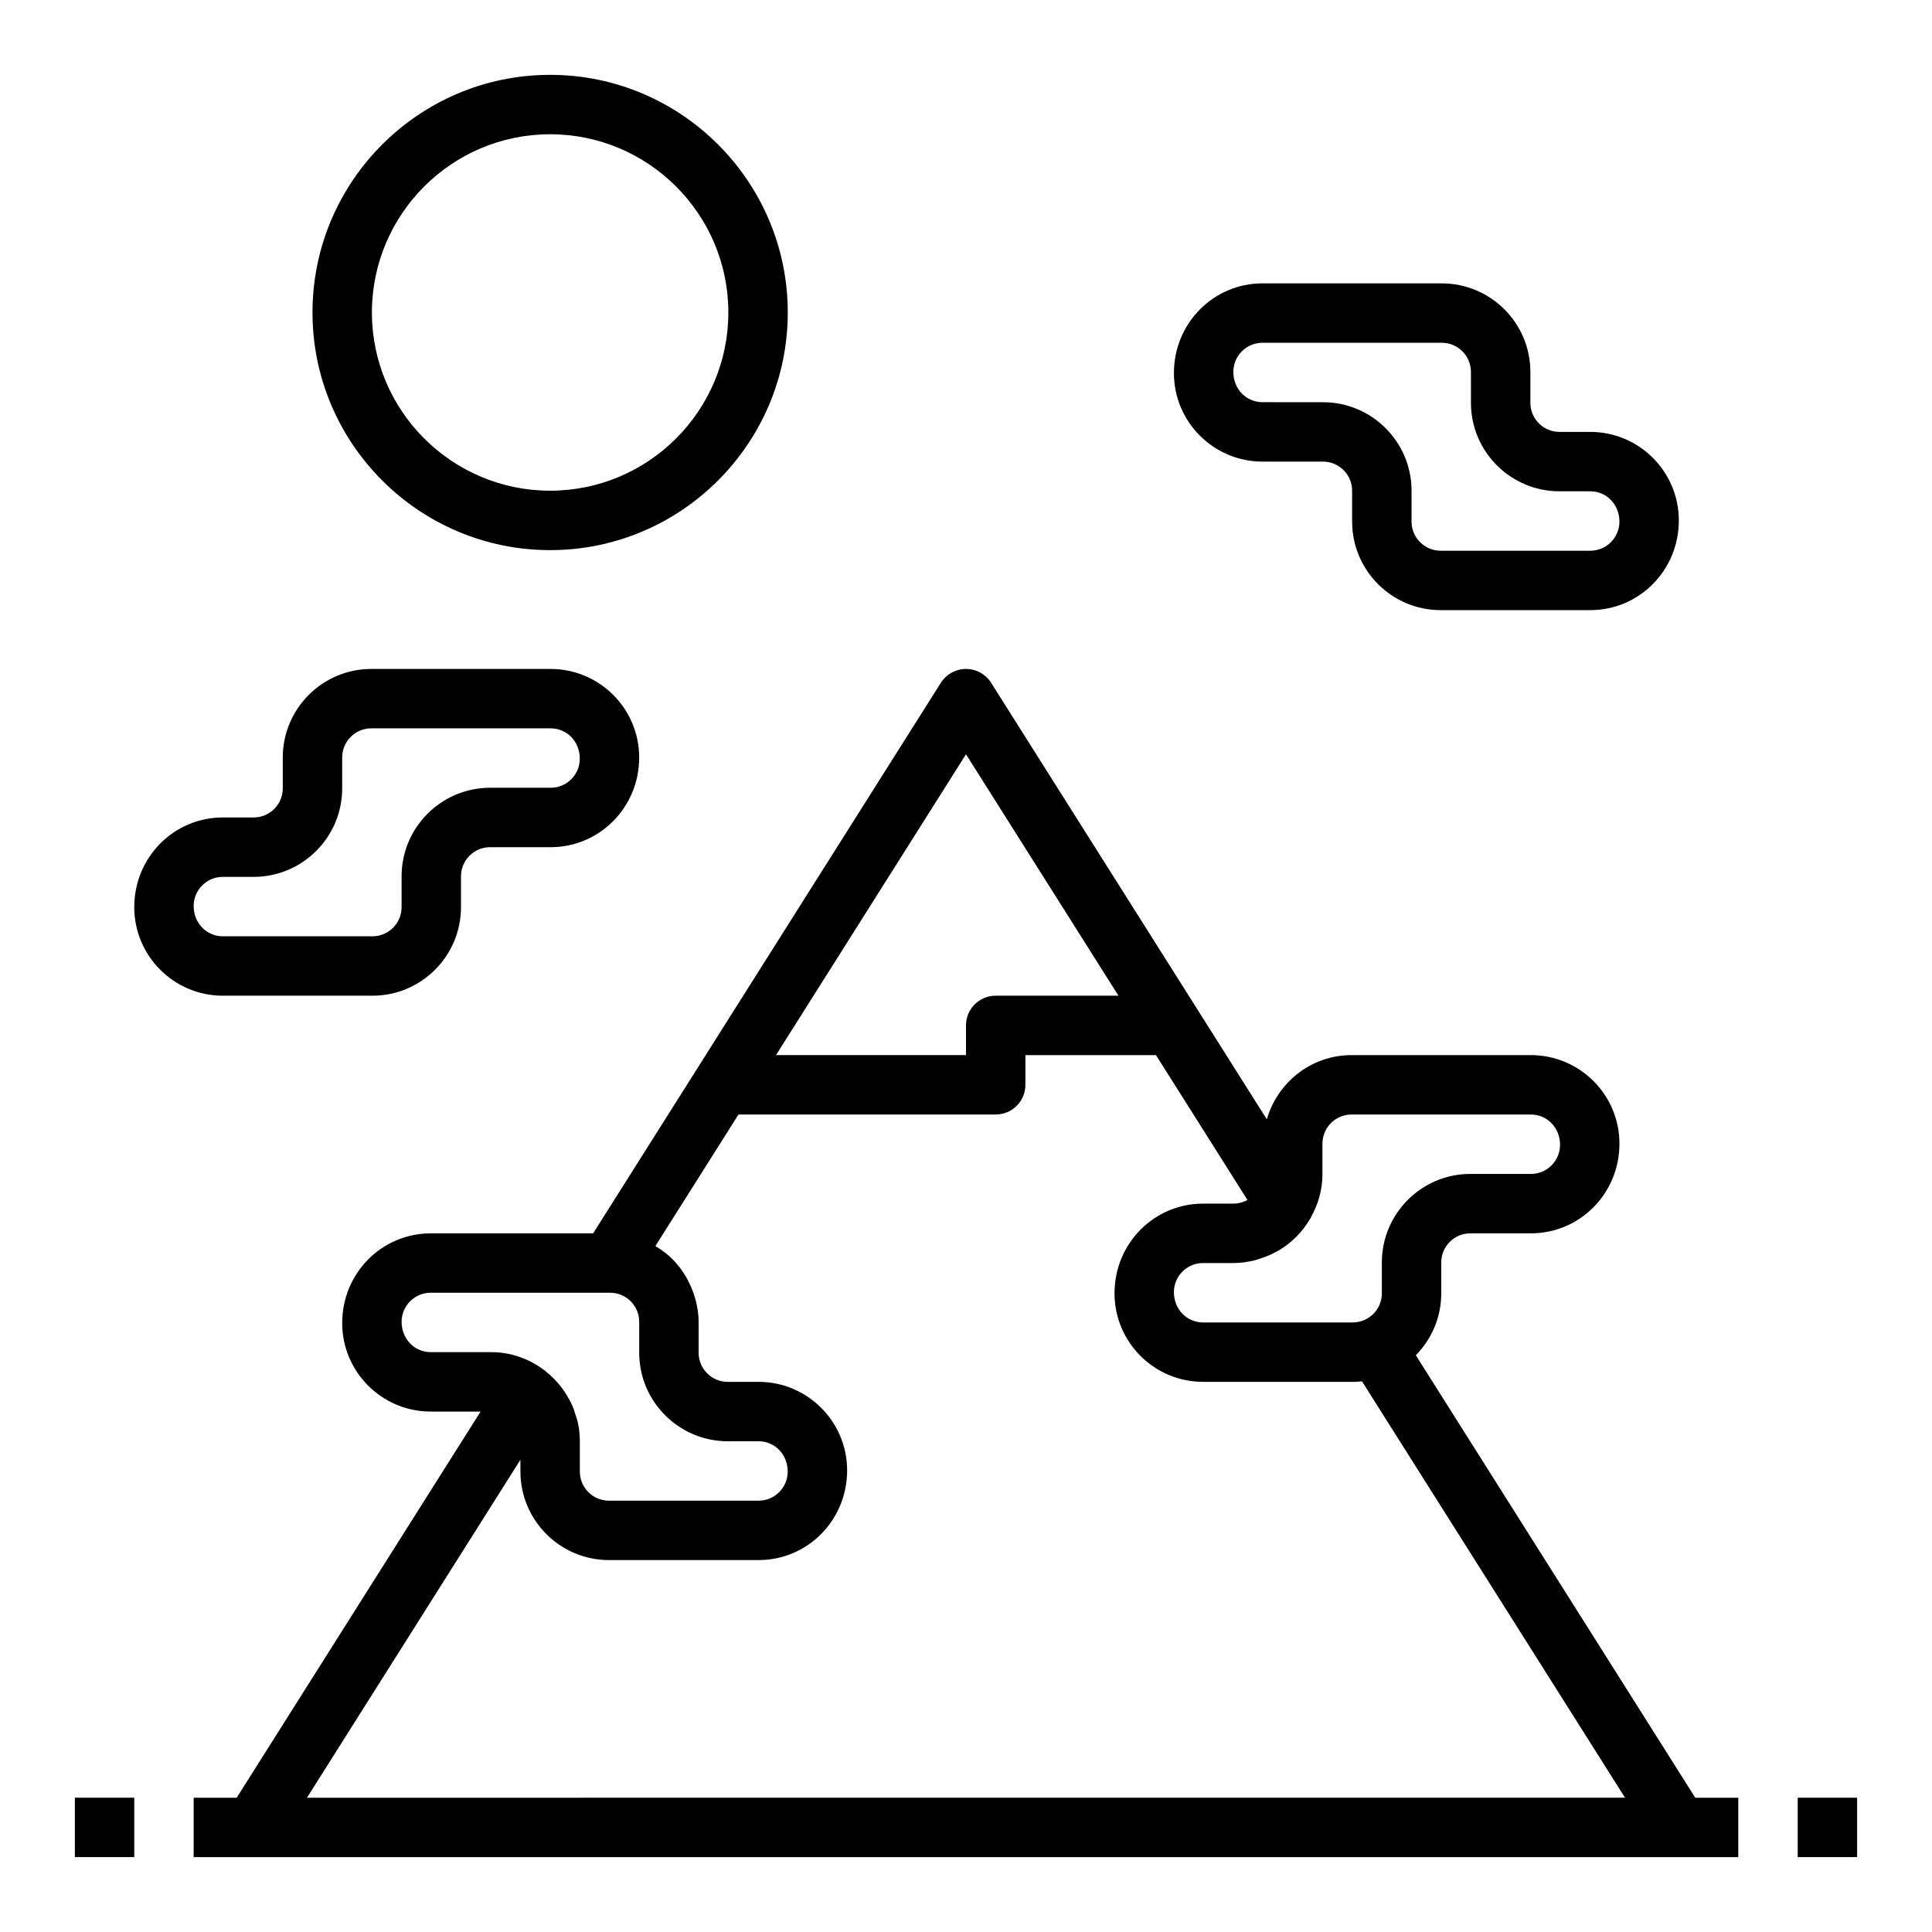 <?xml version="1.0" encoding="UTF-8"?>
<!-- The Best Svg Icon site in the world: iconSvg.co, Visit us! https://iconsvg.co -->
<svg fill="#000000" width="800px" height="800px" version="1.1" viewBox="144 144 512 512" xmlns="http://www.w3.org/2000/svg">
 <g>
  <path d="m620.41 620.41h15.742v15.742h-15.742z"/>
  <path d="m163.84 620.41h15.742v15.742h-15.742z"/>
  <path d="m289.79 289.79c34.723 0 62.977-28.254 62.977-62.977s-28.254-62.977-62.977-62.977c-34.723 0-62.977 28.254-62.977 62.977 0 34.727 28.254 62.977 62.977 62.977zm0-110.21c26.047 0 47.23 21.184 47.23 47.23s-21.184 47.23-47.23 47.23c-26.047 0-47.23-21.184-47.23-47.23s21.184-47.23 47.23-47.23z"/>
  <path d="m478.56 266.33h16.051c4.258 0 7.715 3.457 7.715 7.715v8.188c0 12.934 10.523 23.457 23.457 23.457h39.668c12.941 0 23.457-10.523 23.457-23.773 0-12.934-10.523-23.457-23.457-23.457h-8.172c-4.258 0-7.715-3.457-7.715-7.715v-8.188c0-12.934-10.523-23.457-23.457-23.457l-47.547-0.004c-12.941 0-23.457 10.523-23.457 23.773-0.004 12.938 10.523 23.461 23.457 23.461zm0-31.488h47.539c4.258 0 7.715 3.457 7.715 7.715v8.188c0 12.934 10.523 23.457 23.457 23.457h8.18c4.258 0 7.715 3.457 7.715 8.031 0 4.258-3.457 7.715-7.715 7.715h-39.66c-4.258 0-7.715-3.457-7.715-7.715v-8.188c0-12.934-10.523-23.457-23.457-23.457l-16.059-0.004c-4.262 0-7.715-3.453-7.715-8.027 0-4.258 3.453-7.715 7.715-7.715z"/>
  <path d="m519.21 503.16c4.156-4.234 6.738-10.02 6.738-16.41v-8.188c0-4.258 3.457-7.715 7.715-7.715h16.051c12.941 0 23.457-10.523 23.457-23.773 0-12.934-10.523-23.457-23.457-23.457l-47.539-0.004c-10.691 0-19.641 7.234-22.449 17.027l-18.383-29.102-54.688-86.594c-1.445-2.281-3.957-3.668-6.656-3.668s-5.211 1.387-6.66 3.668l-64.637 102.34c0 0.008-0.008 0.016-0.008 0.016l-27.508 43.551h-43.043c-12.934 0-23.457 10.523-23.457 23.773 0 12.934 10.523 23.457 23.457 23.457h13.219l-64.641 102.34h-11.398v15.742h409.34v-15.742h-11.398zm-24.75-56.086c0-4.258 3.457-7.715 7.715-7.715h47.539c4.258 0 7.715 3.457 7.715 8.031 0 4.258-3.457 7.715-7.715 7.715l-16.051-0.004c-12.934 0-23.457 10.527-23.457 23.461v8.188c0 3.188-1.945 5.926-4.707 7.102-0.961 0.398-1.977 0.609-3.008 0.609h-39.676c-4.258 0-7.715-3.453-7.715-8.027 0-4.258 3.457-7.715 7.715-7.715h8.18c1.953 0 3.816-0.309 5.637-0.762 0.426-0.109 0.828-0.262 1.242-0.387 1.496-0.465 2.922-1.062 4.273-1.801 0.293-0.156 0.59-0.301 0.875-0.473 3.371-2.031 6.148-4.856 8.141-8.25 0.047-0.078 0.109-0.125 0.156-0.203 0.055-0.102 0.078-0.211 0.125-0.316 1.867-3.363 3.016-7.164 3.016-11.266zm-94.461-103.18 40.406 63.977h-32.535c-4.352 0-7.871 3.527-7.871 7.871v7.871h-50.348zm-149.57 150.41c0-4.258 3.457-7.715 7.715-7.715h47.539c4.258 0 7.715 3.457 7.715 7.715v8.188c0 12.934 10.523 23.457 23.457 23.457h8.18c4.258 0 7.715 3.457 7.715 8.031 0 4.258-3.457 7.715-7.715 7.715h-39.66c-4.258 0-7.711-3.457-7.711-7.715v-8.188c0-1.746-0.219-3.434-0.582-5.07-0.109-0.512-0.316-0.984-0.465-1.48-0.332-1.125-0.699-2.227-1.188-3.273-0.234-0.504-0.52-0.977-0.797-1.465-0.574-1.031-1.203-2.016-1.922-2.945-0.293-0.379-0.59-0.738-0.906-1.094-0.914-1.047-1.906-1.992-2.984-2.867-0.164-0.133-0.277-0.301-0.449-0.426-0.047-0.039-0.117-0.039-0.164-0.078-3.91-2.949-8.738-4.758-14.004-4.758h-16.059c-4.258 0-7.715-3.457-7.715-8.031zm-25.078 126.11 56.566-89.559v3.125c0 12.934 10.523 23.457 23.457 23.457h39.668c12.941 0 23.457-10.523 23.457-23.773 0-12.934-10.523-23.457-23.457-23.457h-8.18c-4.258 0-7.715-3.457-7.715-7.715v-8.188c0-1.93-0.301-3.777-0.738-5.582-0.133-0.535-0.316-1.039-0.48-1.559-0.418-1.289-0.93-2.519-1.551-3.699-0.242-0.473-0.473-0.938-0.754-1.387-0.922-1.488-1.953-2.898-3.172-4.141-0.023-0.031-0.047-0.062-0.07-0.086-1.301-1.324-2.785-2.441-4.367-3.426-0.109-0.07-0.195-0.172-0.309-0.234l22-34.832h68.164c4.352 0 7.871-3.527 7.871-7.871v-7.871h34.605l24.23 38.367c-0.109 0.062-0.203 0.156-0.316 0.211-0.203 0.094-0.418 0.164-0.621 0.242-0.832 0.309-1.707 0.539-2.637 0.539h-8.188c-12.934 0-23.457 10.523-23.457 23.773 0 12.934 10.523 23.457 23.457 23.457h39.668c0.828 0 1.652-0.039 2.465-0.125l69.699 110.33z"/>
  <path d="m242.71 407.87c12.941 0 23.457-10.523 23.457-23.457v-8.188c0-4.258 3.457-7.715 7.715-7.715h16.051c12.941 0 23.457-10.523 23.457-23.773 0-12.934-10.523-23.457-23.457-23.457l-47.535-0.004c-12.934 0-23.461 10.527-23.461 23.461v8.188c0 4.258-3.457 7.711-7.715 7.711h-8.188c-12.934 0-23.457 10.527-23.457 23.773 0 12.934 10.523 23.461 23.457 23.461zm-47.391-23.773c0-4.258 3.457-7.715 7.715-7.715h8.188c12.934 0 23.461-10.523 23.461-23.461v-8.188c0-4.258 3.457-7.715 7.715-7.715h47.539c4.258 0 7.715 3.457 7.715 8.031 0 4.258-3.457 7.715-7.715 7.715h-16.051c-12.938 0-23.461 10.527-23.461 23.461v8.188c0 4.258-3.457 7.715-7.715 7.715l-39.676-0.004c-4.258 0-7.715-3.453-7.715-8.027z"/>
 </g>
</svg>